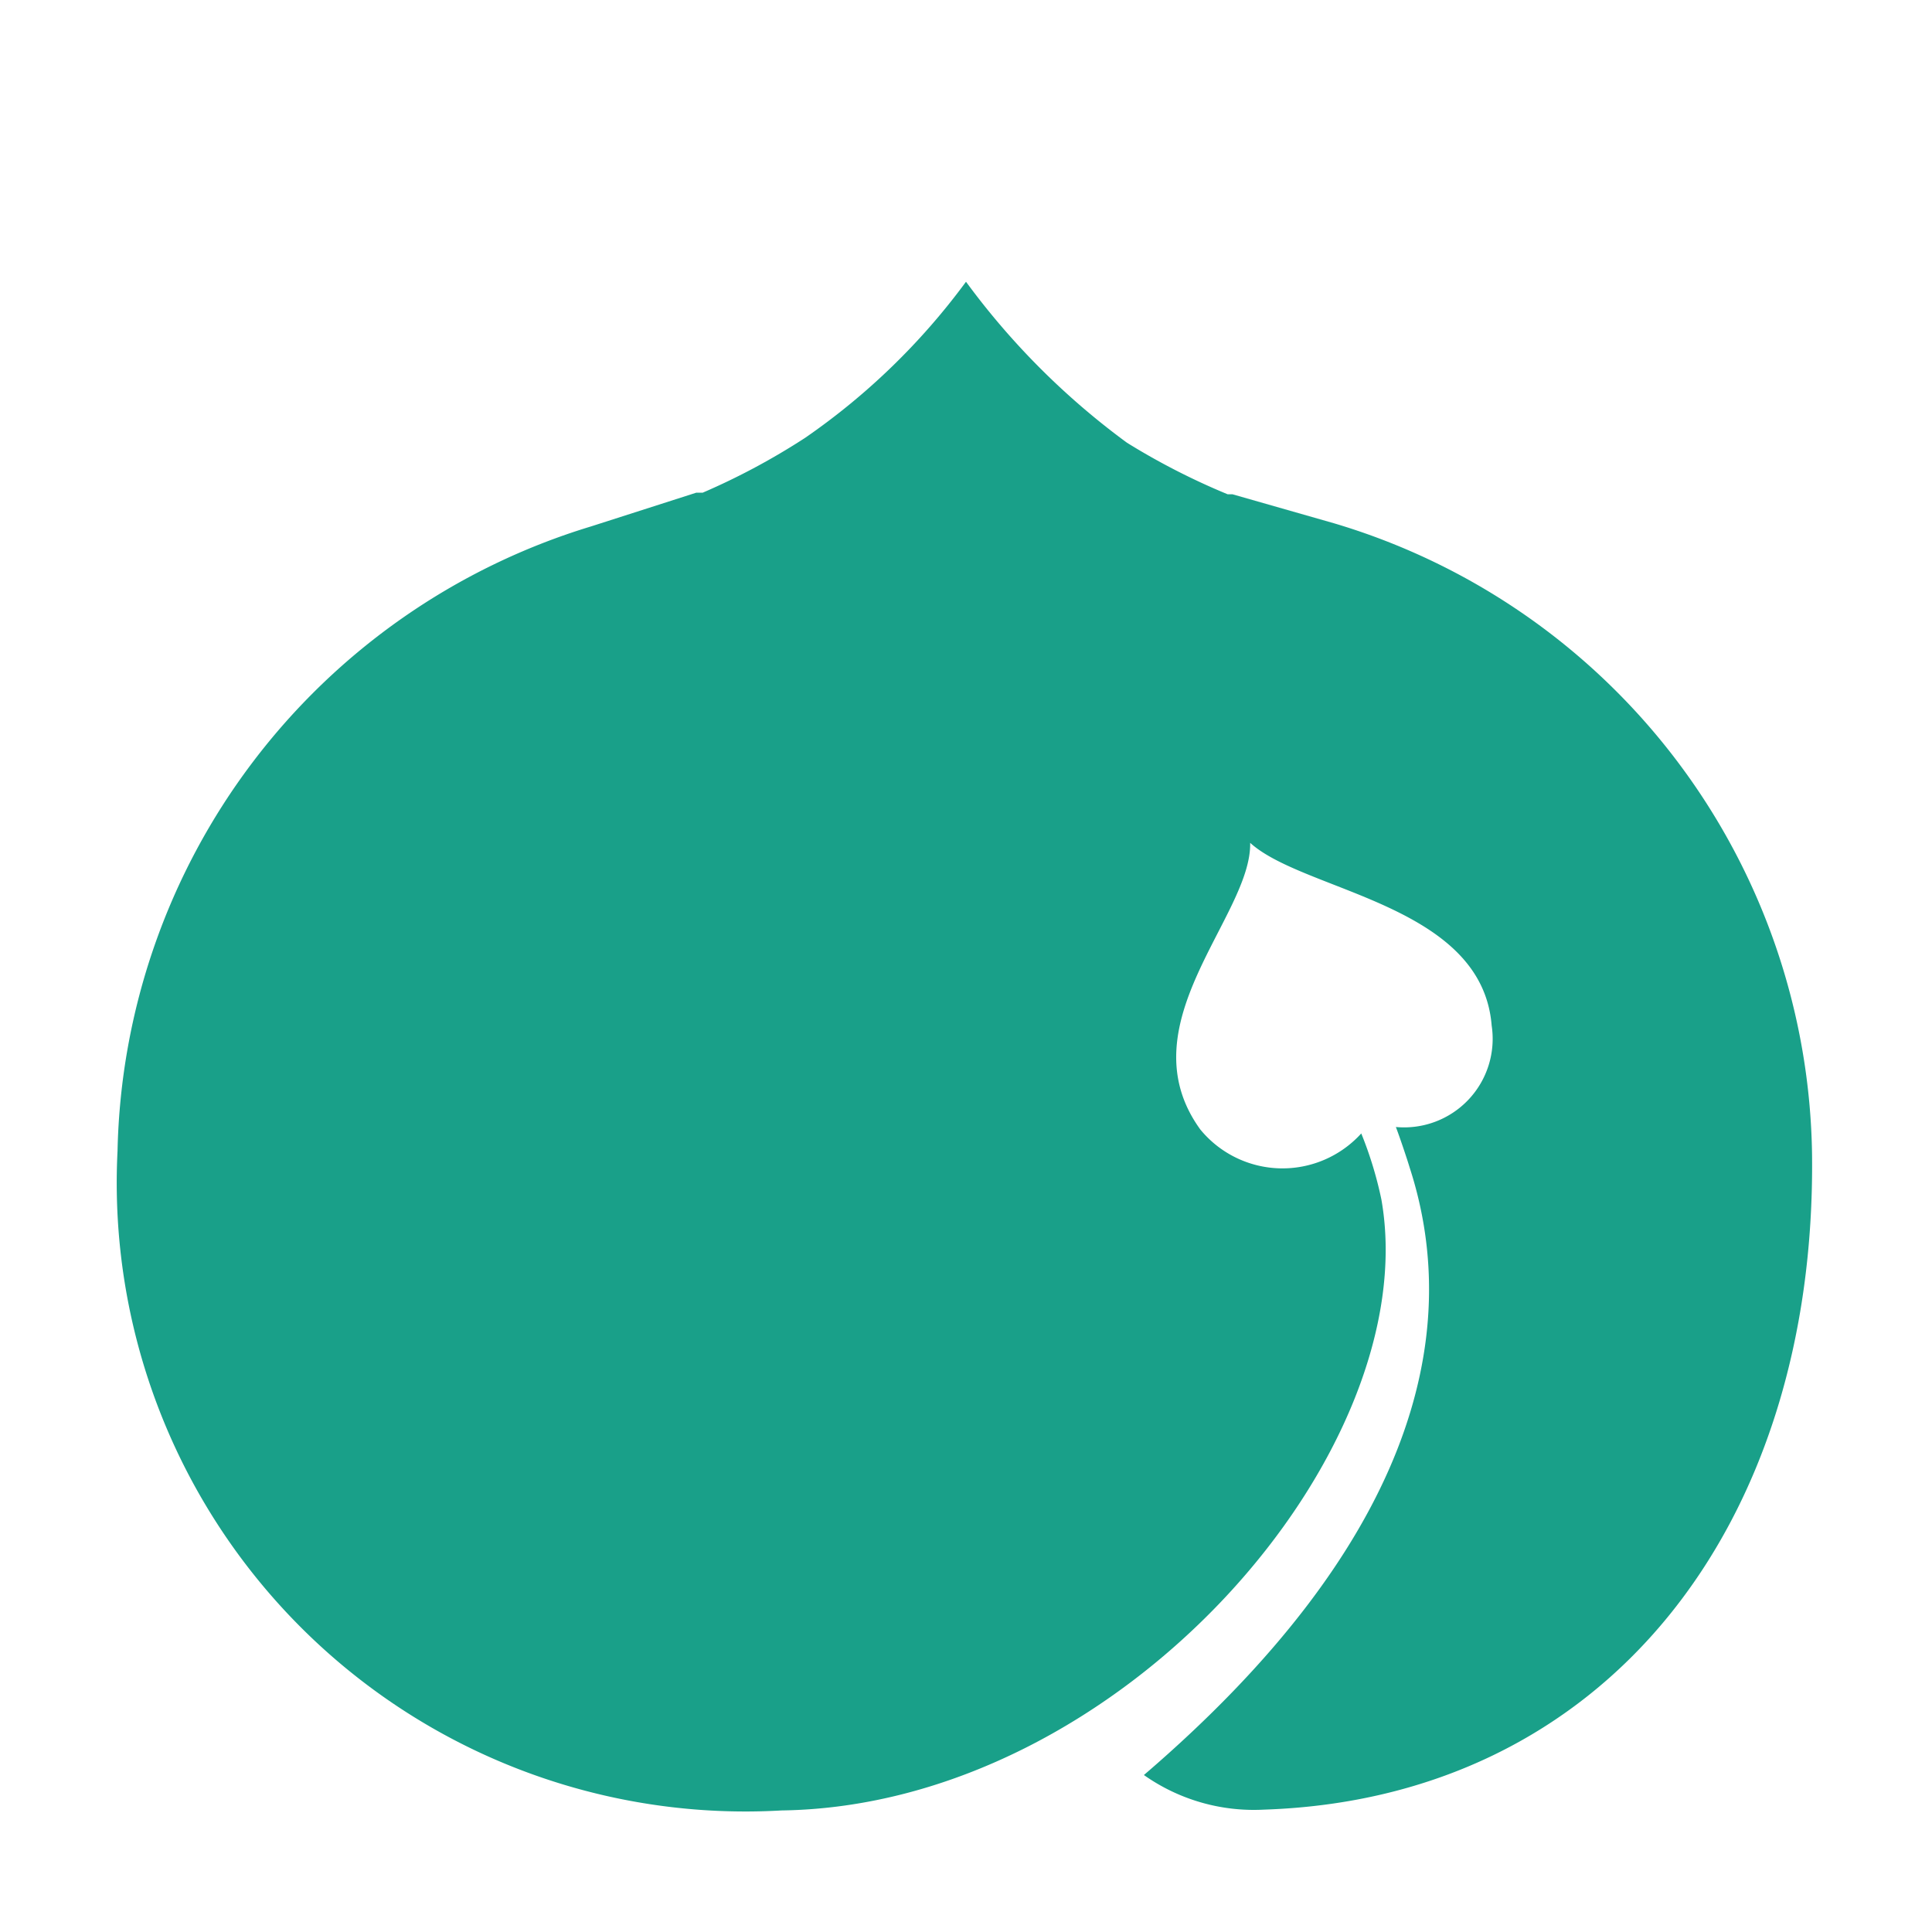 <svg id="圖層_1" data-name="圖層 1" xmlns="http://www.w3.org/2000/svg" viewBox="0 0 24 24"><defs><style>.cls-1{fill:#19a089;}</style></defs><title>bl-novels</title><path class="cls-1" d="M16.57,6.5l-1.26-.36h-.06A8.61,8.61,0,0,1,14,5.5h0a9.3,9.3,0,0,1-2-2,8.4,8.4,0,0,1-2,1.94h0a8.53,8.53,0,0,1-1.27.68H8.65l-1.31.42A8.29,8.29,0,0,0,1.46,14.3a7.81,7.81,0,0,0,8.25,8.19c4.22-.06,8-4.48,7.45-7.59a4.76,4.76,0,0,0-.25-.82,1.32,1.32,0,0,1-2-.05c-.94-1.3.64-2.65.62-3.56.67.61,2.88.76,3,2.27A1.1,1.1,0,0,1,17.34,14c.05.13.15.43.17.5.69,2.12,0,4.72-3.3,7.55a2.37,2.37,0,0,0,1.49.43c4.24-.14,6.86-3.52,6.81-8.13A8.3,8.3,0,0,0,16.57,6.5Z"/></svg>